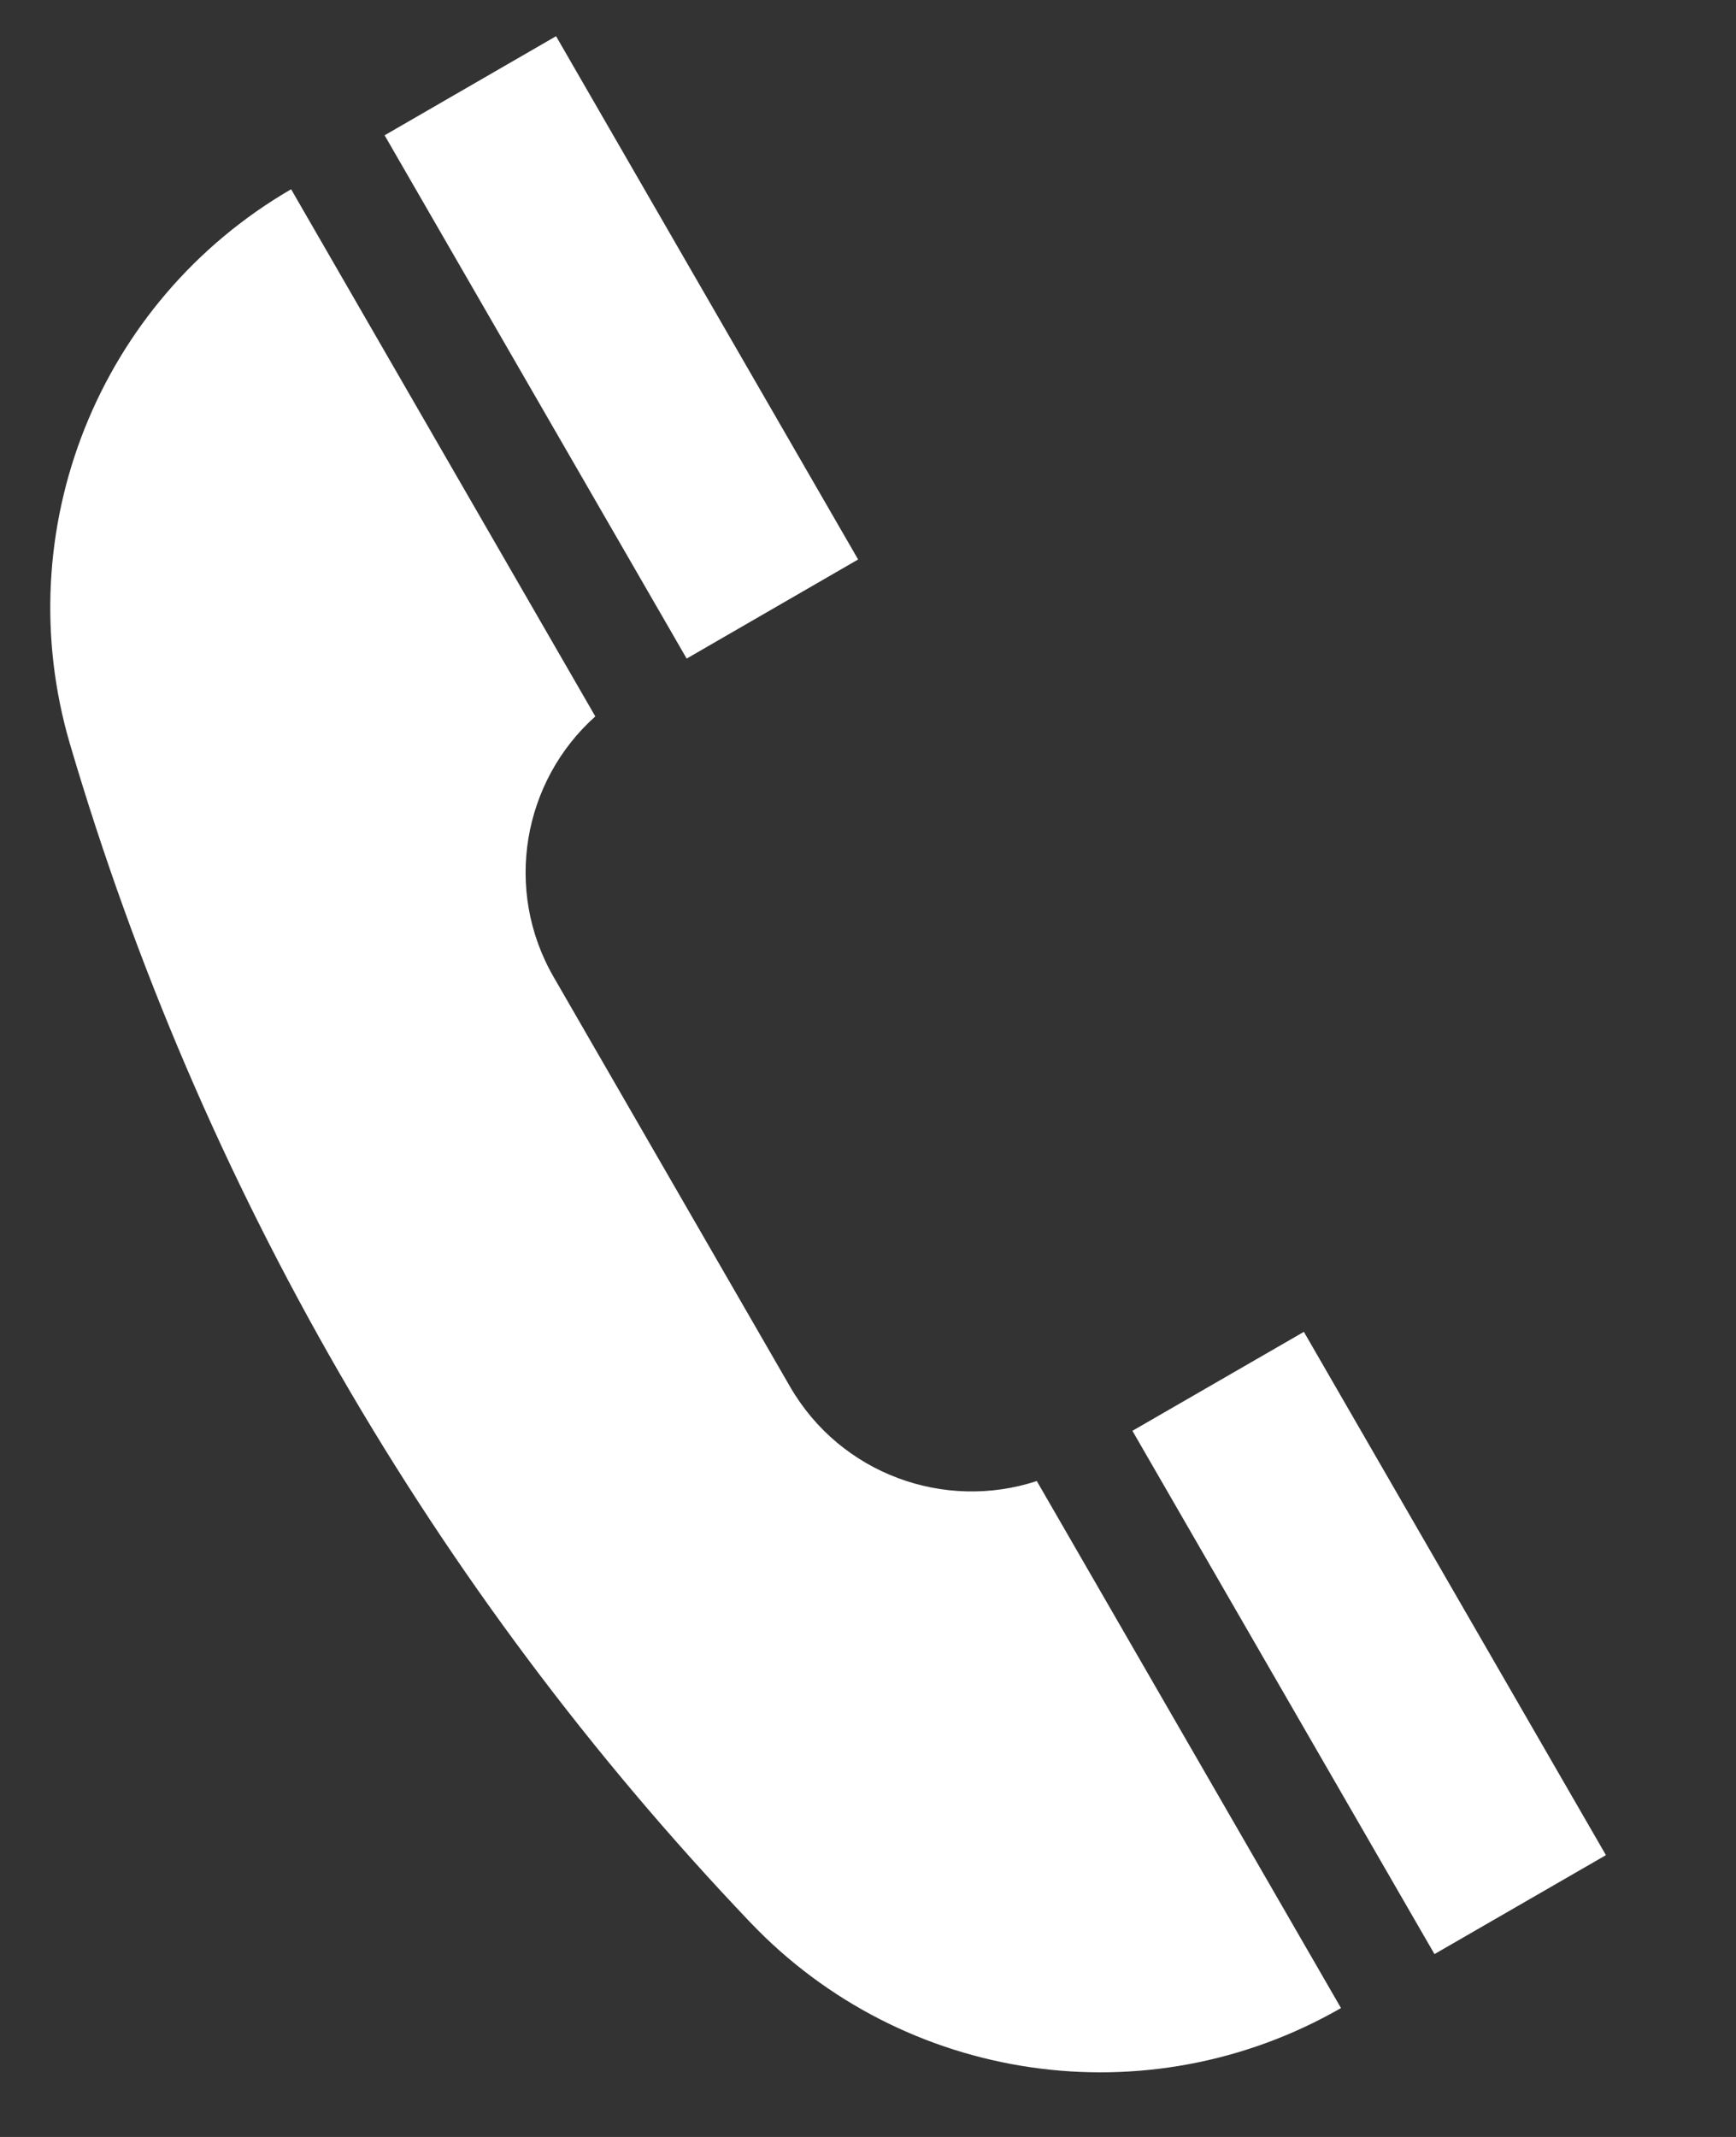 <?xml version="1.0" encoding="UTF-8"?> <svg xmlns="http://www.w3.org/2000/svg" width="13" height="16" viewBox="0 0 13 16" fill="none"><rect x="0" y="0" width="13" height="16" fill="#333333" stroke="none"/><g clip-path="url(#clip0_386_1558)"><path d="M9.764 9.972L8.48 10.713L10.742 14.631L12.026 13.89L9.764 9.972Z" fill="white"></path><path d="M7.764 11.089C7.073 11.316 6.294 11.037 5.916 10.382L4.147 7.317C3.768 6.662 3.916 5.848 4.458 5.364L2.18 1.417C0.737 2.255 0.053 3.97 0.524 5.571C1.496 8.875 3.242 11.899 5.617 14.392C6.768 15.601 8.596 15.866 10.042 15.035L7.764 11.089Z" fill="white"></path><path d="M4.164 0.271L2.88 1.013L5.142 4.931L6.426 4.189L4.164 0.271Z" fill="white"></path></g><defs><clipPath id="clip0_386_1558"><rect width="12.8" height="16" fill="white"></rect></clipPath></defs></svg> 
